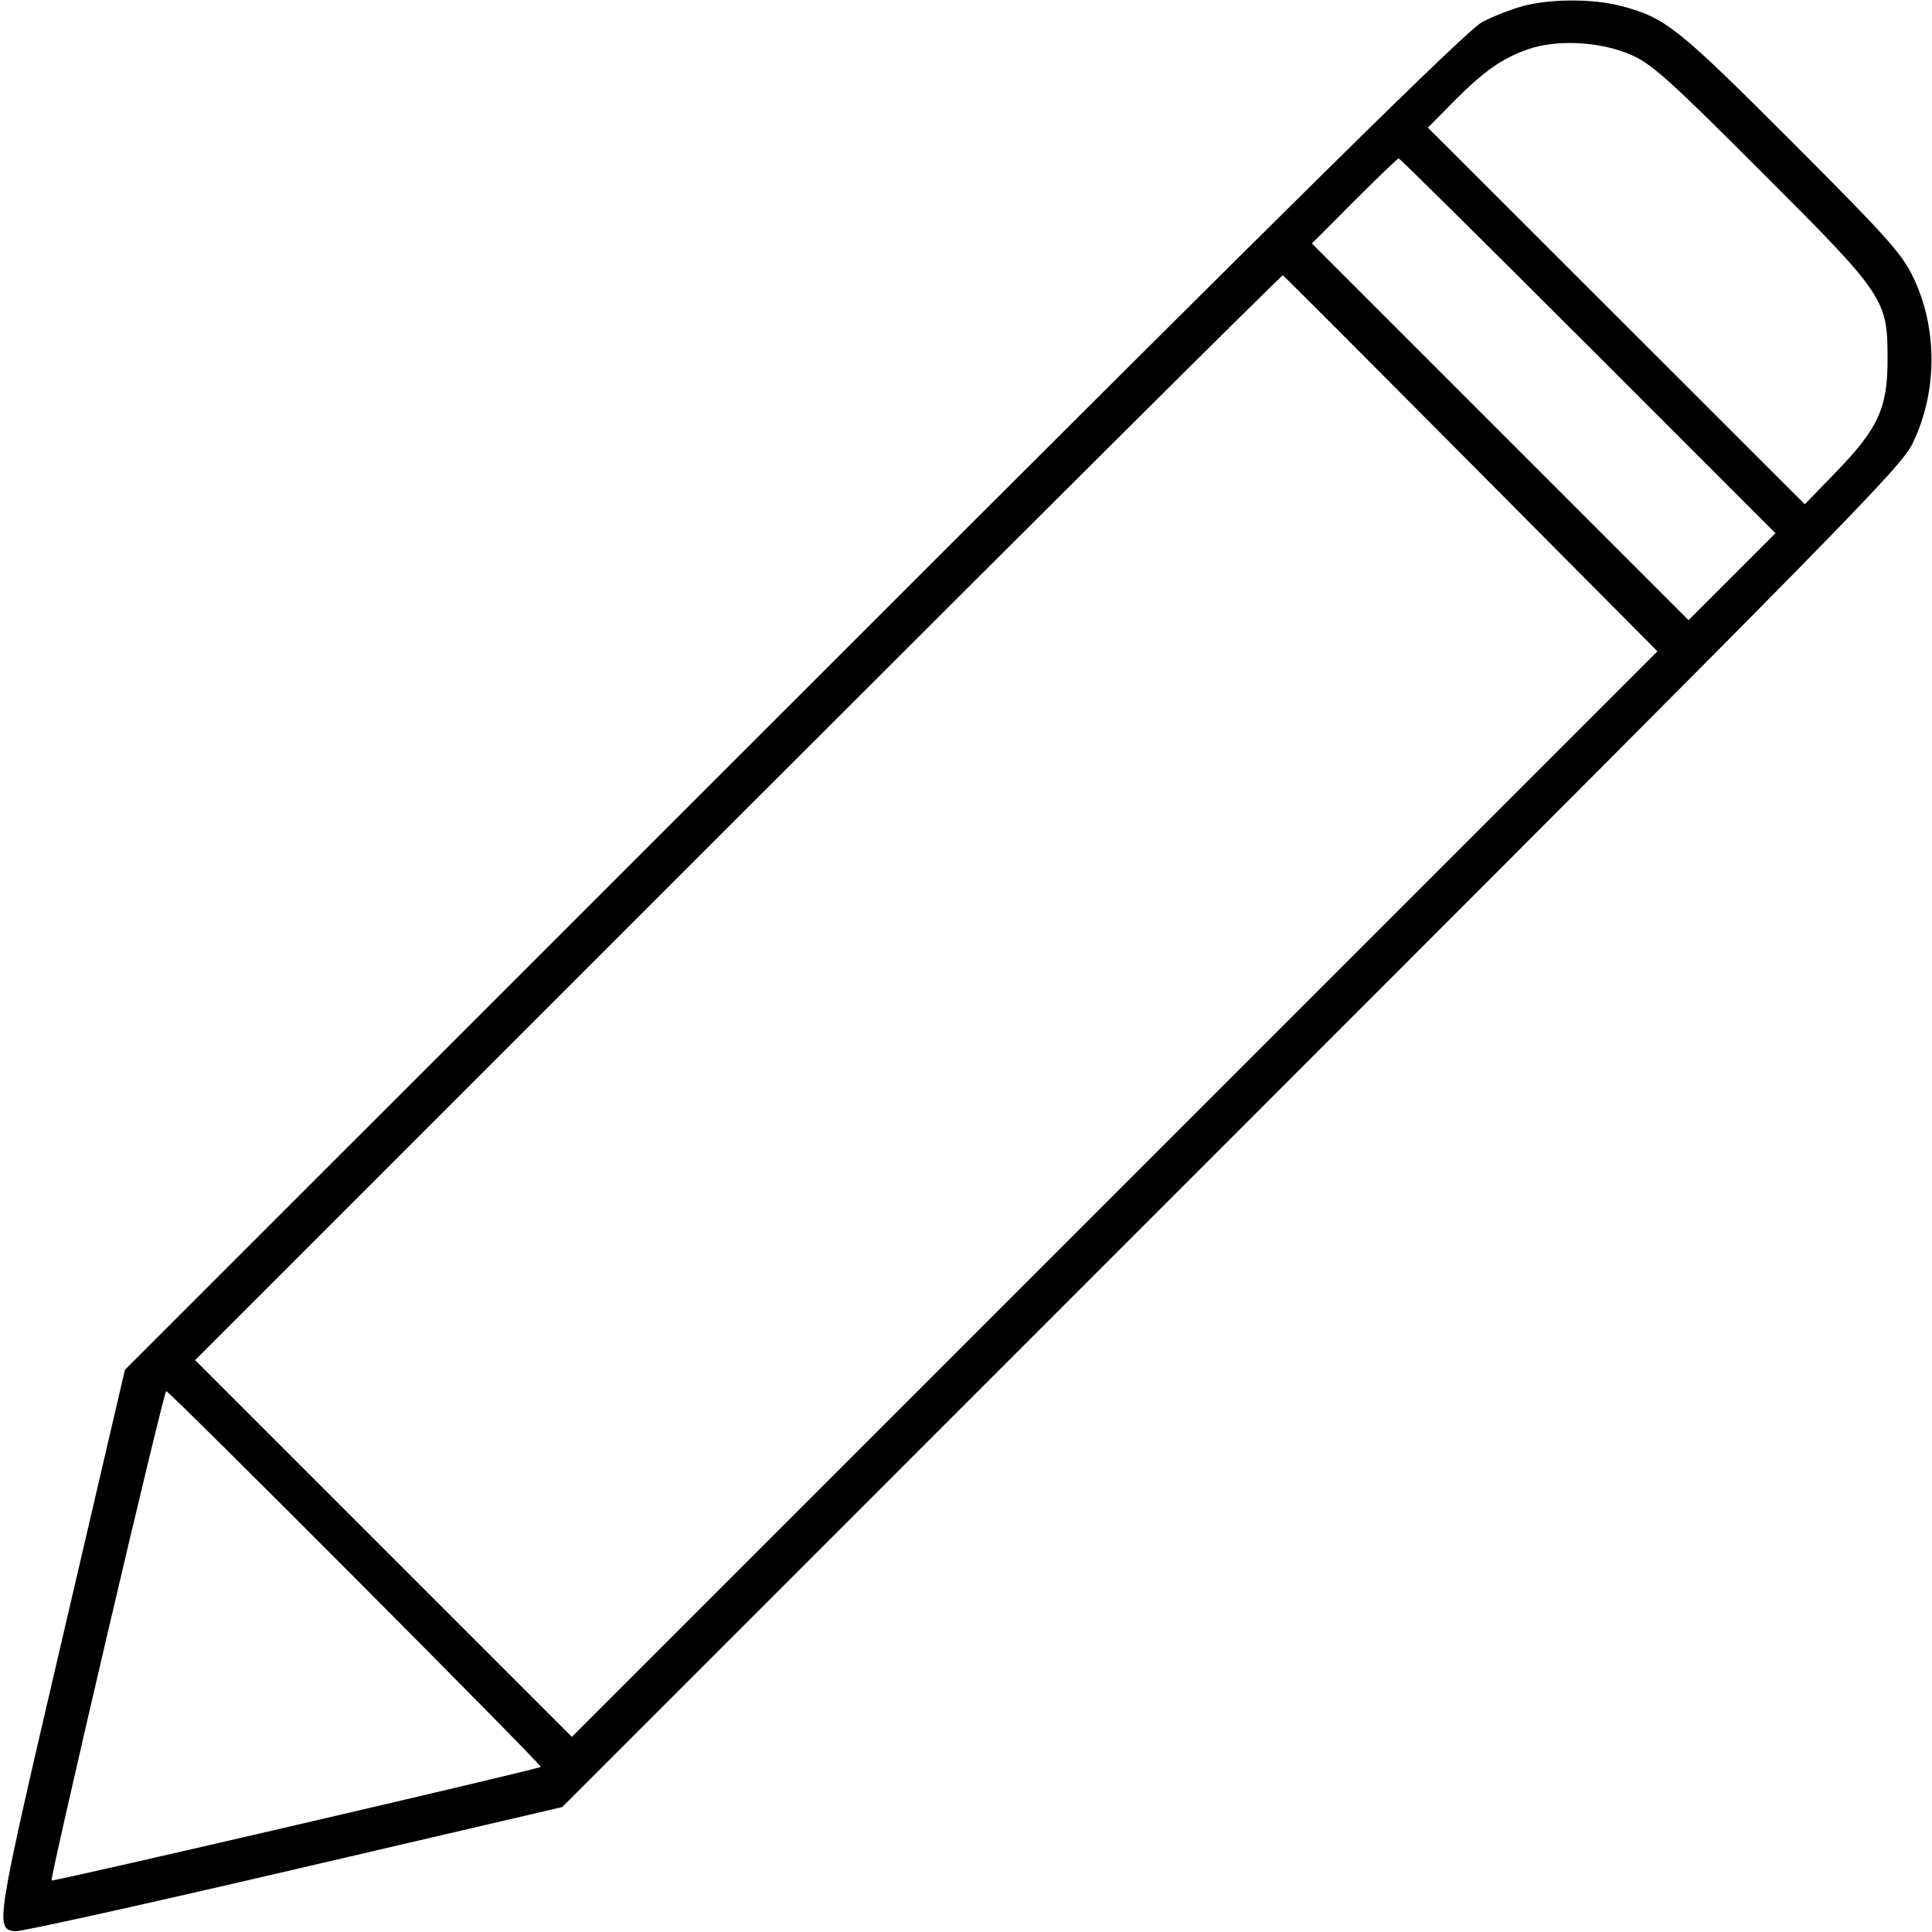 <svg xmlns="http://www.w3.org/2000/svg" viewBox="0 0 500 500" version="1.1">
	<path d="M 394.105 1.583 C 391.137 2.381, 386.412 4.236, 383.605 5.705 C 379.659 7.770, 339.203 47.669, 205.417 181.438 L 32.333 354.500 16.036 424.427 C -1.179 498.291, -1.309 499.093, 3.824 499.827 C 5.081 500.006, 37.471 492.844, 75.804 483.910 L 145.500 467.667 318.571 294.583 C 479.087 134.057, 491.881 121.016, 494.928 114.835 C 501.528 101.444, 501.508 84.517, 494.876 71.222 C 491.973 65.402, 487.762 60.736, 463.511 36.464 C 434.057 6.984, 430.959 4.527, 419.465 1.533 C 412.192 -0.361, 401.254 -0.340, 394.105 1.583 M 395.300 12.803 C 388.530 15.219, 383.954 18.465, 376.015 26.480 L 369.530 33.028 418.309 81.764 L 467.088 130.500 475.121 122.202 C 486.106 110.855, 488.500 105.630, 488.500 93 C 488.500 77.387, 487.912 76.515, 455.699 44.301 C 432.352 20.954, 427.650 16.714, 422.500 14.361 C 414.565 10.735, 402.957 10.070, 395.300 12.803 M 350.492 52.008 L 339.518 63.016 388.257 111.754 L 436.996 160.493 448.243 149.246 L 459.491 137.998 410.999 89.499 C 384.329 62.825, 362.273 41, 361.987 41 C 361.700 41, 356.528 45.954, 350.492 52.008 M 191 211.500 L 50.503 352 99.251 400.749 L 148 449.497 288.471 309.029 L 428.943 168.560 380.721 120.030 C 354.200 93.338, 332.275 71.387, 331.999 71.250 C 331.723 71.112, 268.274 134.224, 191 211.500 M 27.730 423.154 C 19.606 457.880, 13.130 486.463, 13.338 486.671 C 13.715 487.048, 139.089 457.937, 139.956 457.271 C 140.444 456.896, 43.852 359.995, 43.004 360.008 C 42.727 360.012, 35.853 388.428, 27.730 423.154" stroke="none" fill="currentColor" fill-rule="evenodd"></path>
</svg>